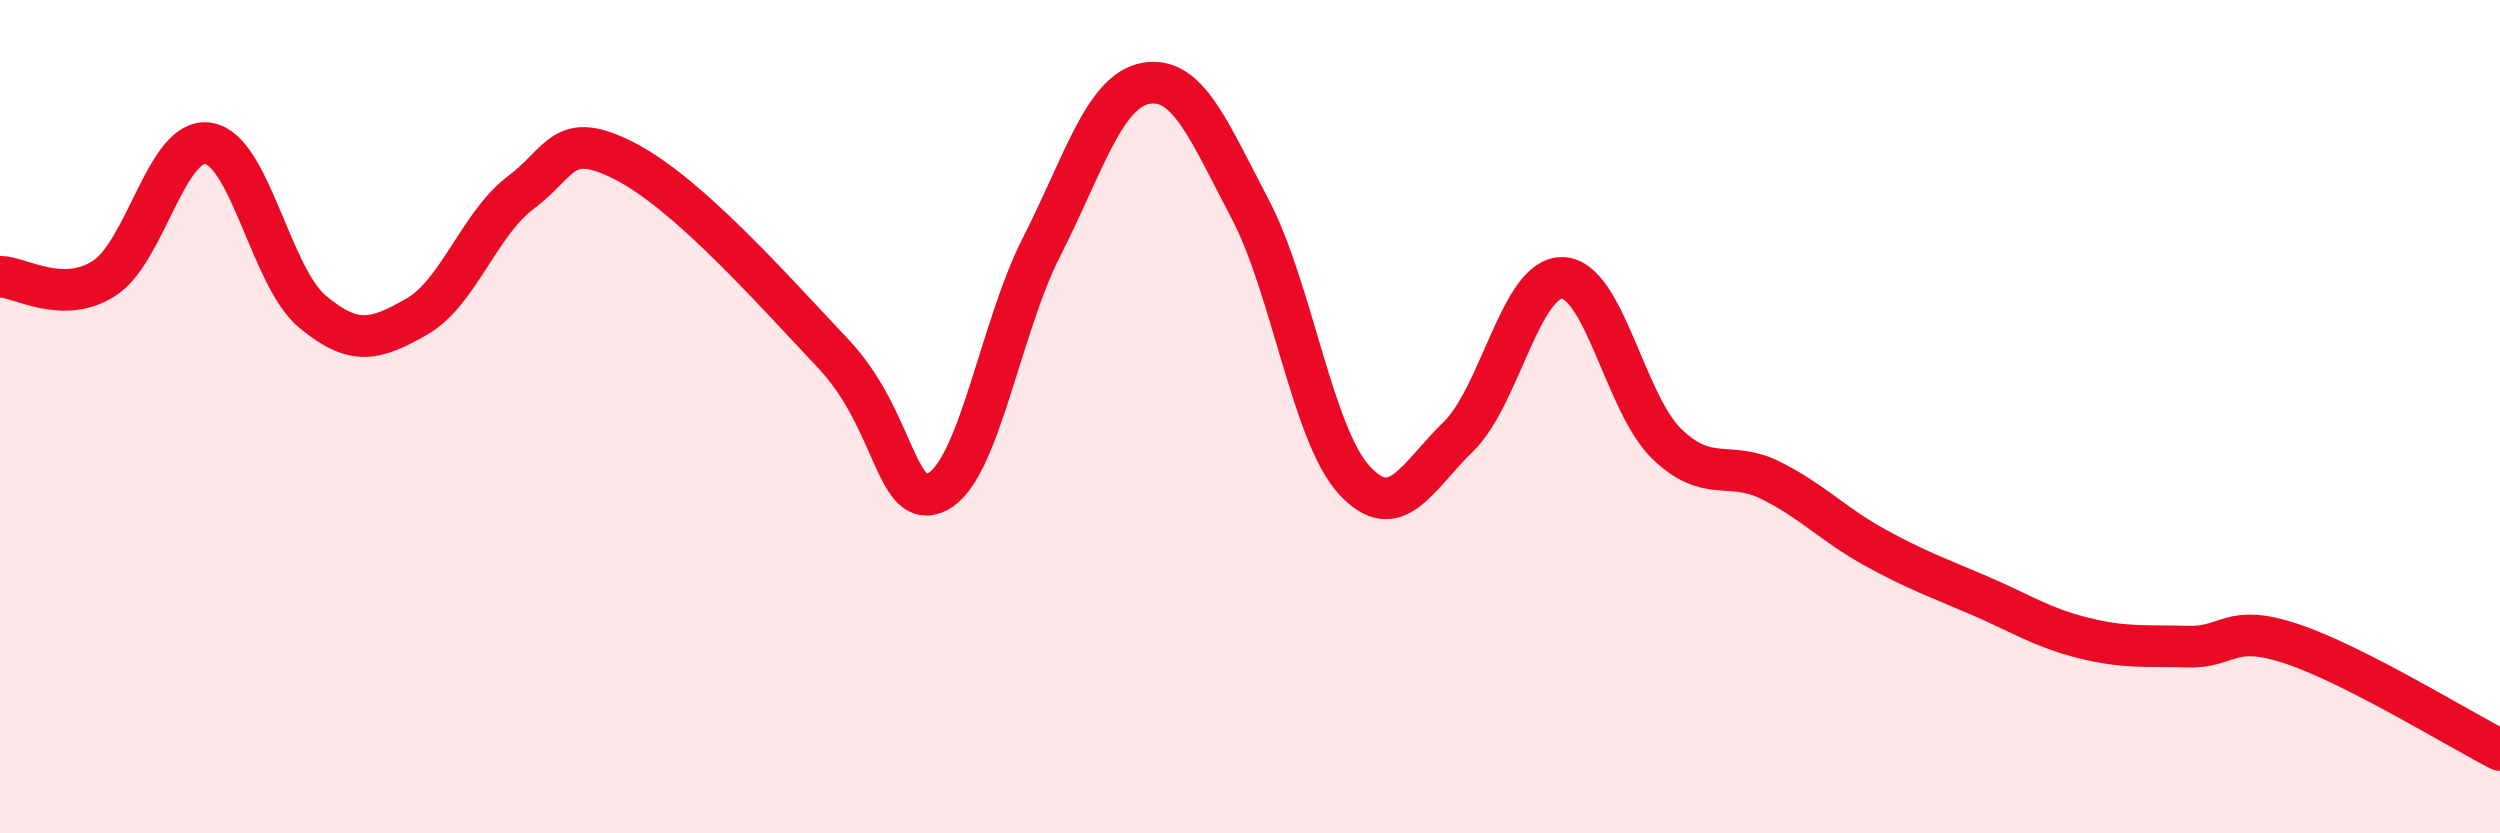
    <svg width="60" height="20" viewBox="0 0 60 20" xmlns="http://www.w3.org/2000/svg">
      <path
        d="M 0,6.64 C 0.5,6.65 1.5,7.32 2.5,6.68 C 3.5,6.04 4,3.28 5,3.44 C 6,3.6 6.5,6.65 7.5,7.48 C 8.5,8.31 9,8.17 10,7.6 C 11,7.03 11.5,5.37 12.5,4.62 C 13.5,3.87 13.5,3.1 15,3.87 C 16.5,4.64 18.5,6.9 20,8.49 C 21.5,10.08 21.5,12.31 22.5,11.8 C 23.5,11.29 24,7.88 25,5.92 C 26,3.96 26.5,2.18 27.5,2 C 28.5,1.82 29,3.11 30,5.01 C 31,6.91 31.5,10.43 32.5,11.52 C 33.5,12.61 34,11.45 35,10.48 C 36,9.51 36.5,6.64 37.5,6.67 C 38.5,6.7 39,9.68 40,10.65 C 41,11.62 41.5,11.03 42.5,11.53 C 43.5,12.03 44,12.59 45,13.14 C 46,13.69 46.5,13.86 47.5,14.29 C 48.5,14.72 49,15.06 50,15.31 C 51,15.56 51.5,15.49 52.5,15.52 C 53.5,15.55 53.5,14.95 55,15.45 C 56.5,15.95 59,17.49 60,18L60 20L0 20Z"
        fill="#EB0A25"
        opacity="0.1"
        stroke-linecap="round"
        stroke-linejoin="round"
      />
      <path
        d="M 0,6.64 C 0.5,6.65 1.5,7.32 2.5,6.68 C 3.5,6.04 4,3.28 5,3.44 C 6,3.6 6.5,6.65 7.5,7.48 C 8.5,8.31 9,8.17 10,7.6 C 11,7.03 11.5,5.37 12.5,4.62 C 13.5,3.87 13.5,3.1 15,3.87 C 16.5,4.64 18.5,6.9 20,8.49 C 21.5,10.08 21.5,12.31 22.5,11.8 C 23.5,11.29 24,7.88 25,5.92 C 26,3.96 26.5,2.18 27.5,2 C 28.5,1.82 29,3.11 30,5.01 C 31,6.91 31.5,10.43 32.5,11.52 C 33.5,12.61 34,11.45 35,10.48 C 36,9.51 36.5,6.64 37.5,6.67 C 38.5,6.7 39,9.68 40,10.65 C 41,11.62 41.5,11.03 42.5,11.53 C 43.5,12.03 44,12.59 45,13.14 C 46,13.69 46.5,13.86 47.5,14.29 C 48.5,14.72 49,15.06 50,15.31 C 51,15.56 51.5,15.49 52.5,15.52 C 53.5,15.55 53.5,14.95 55,15.45 C 56.5,15.95 59,17.49 60,18"
        stroke="#EB0A25"
        stroke-width="1"
        fill="none"
        stroke-linecap="round"
        stroke-linejoin="round"
      />
    </svg>
  